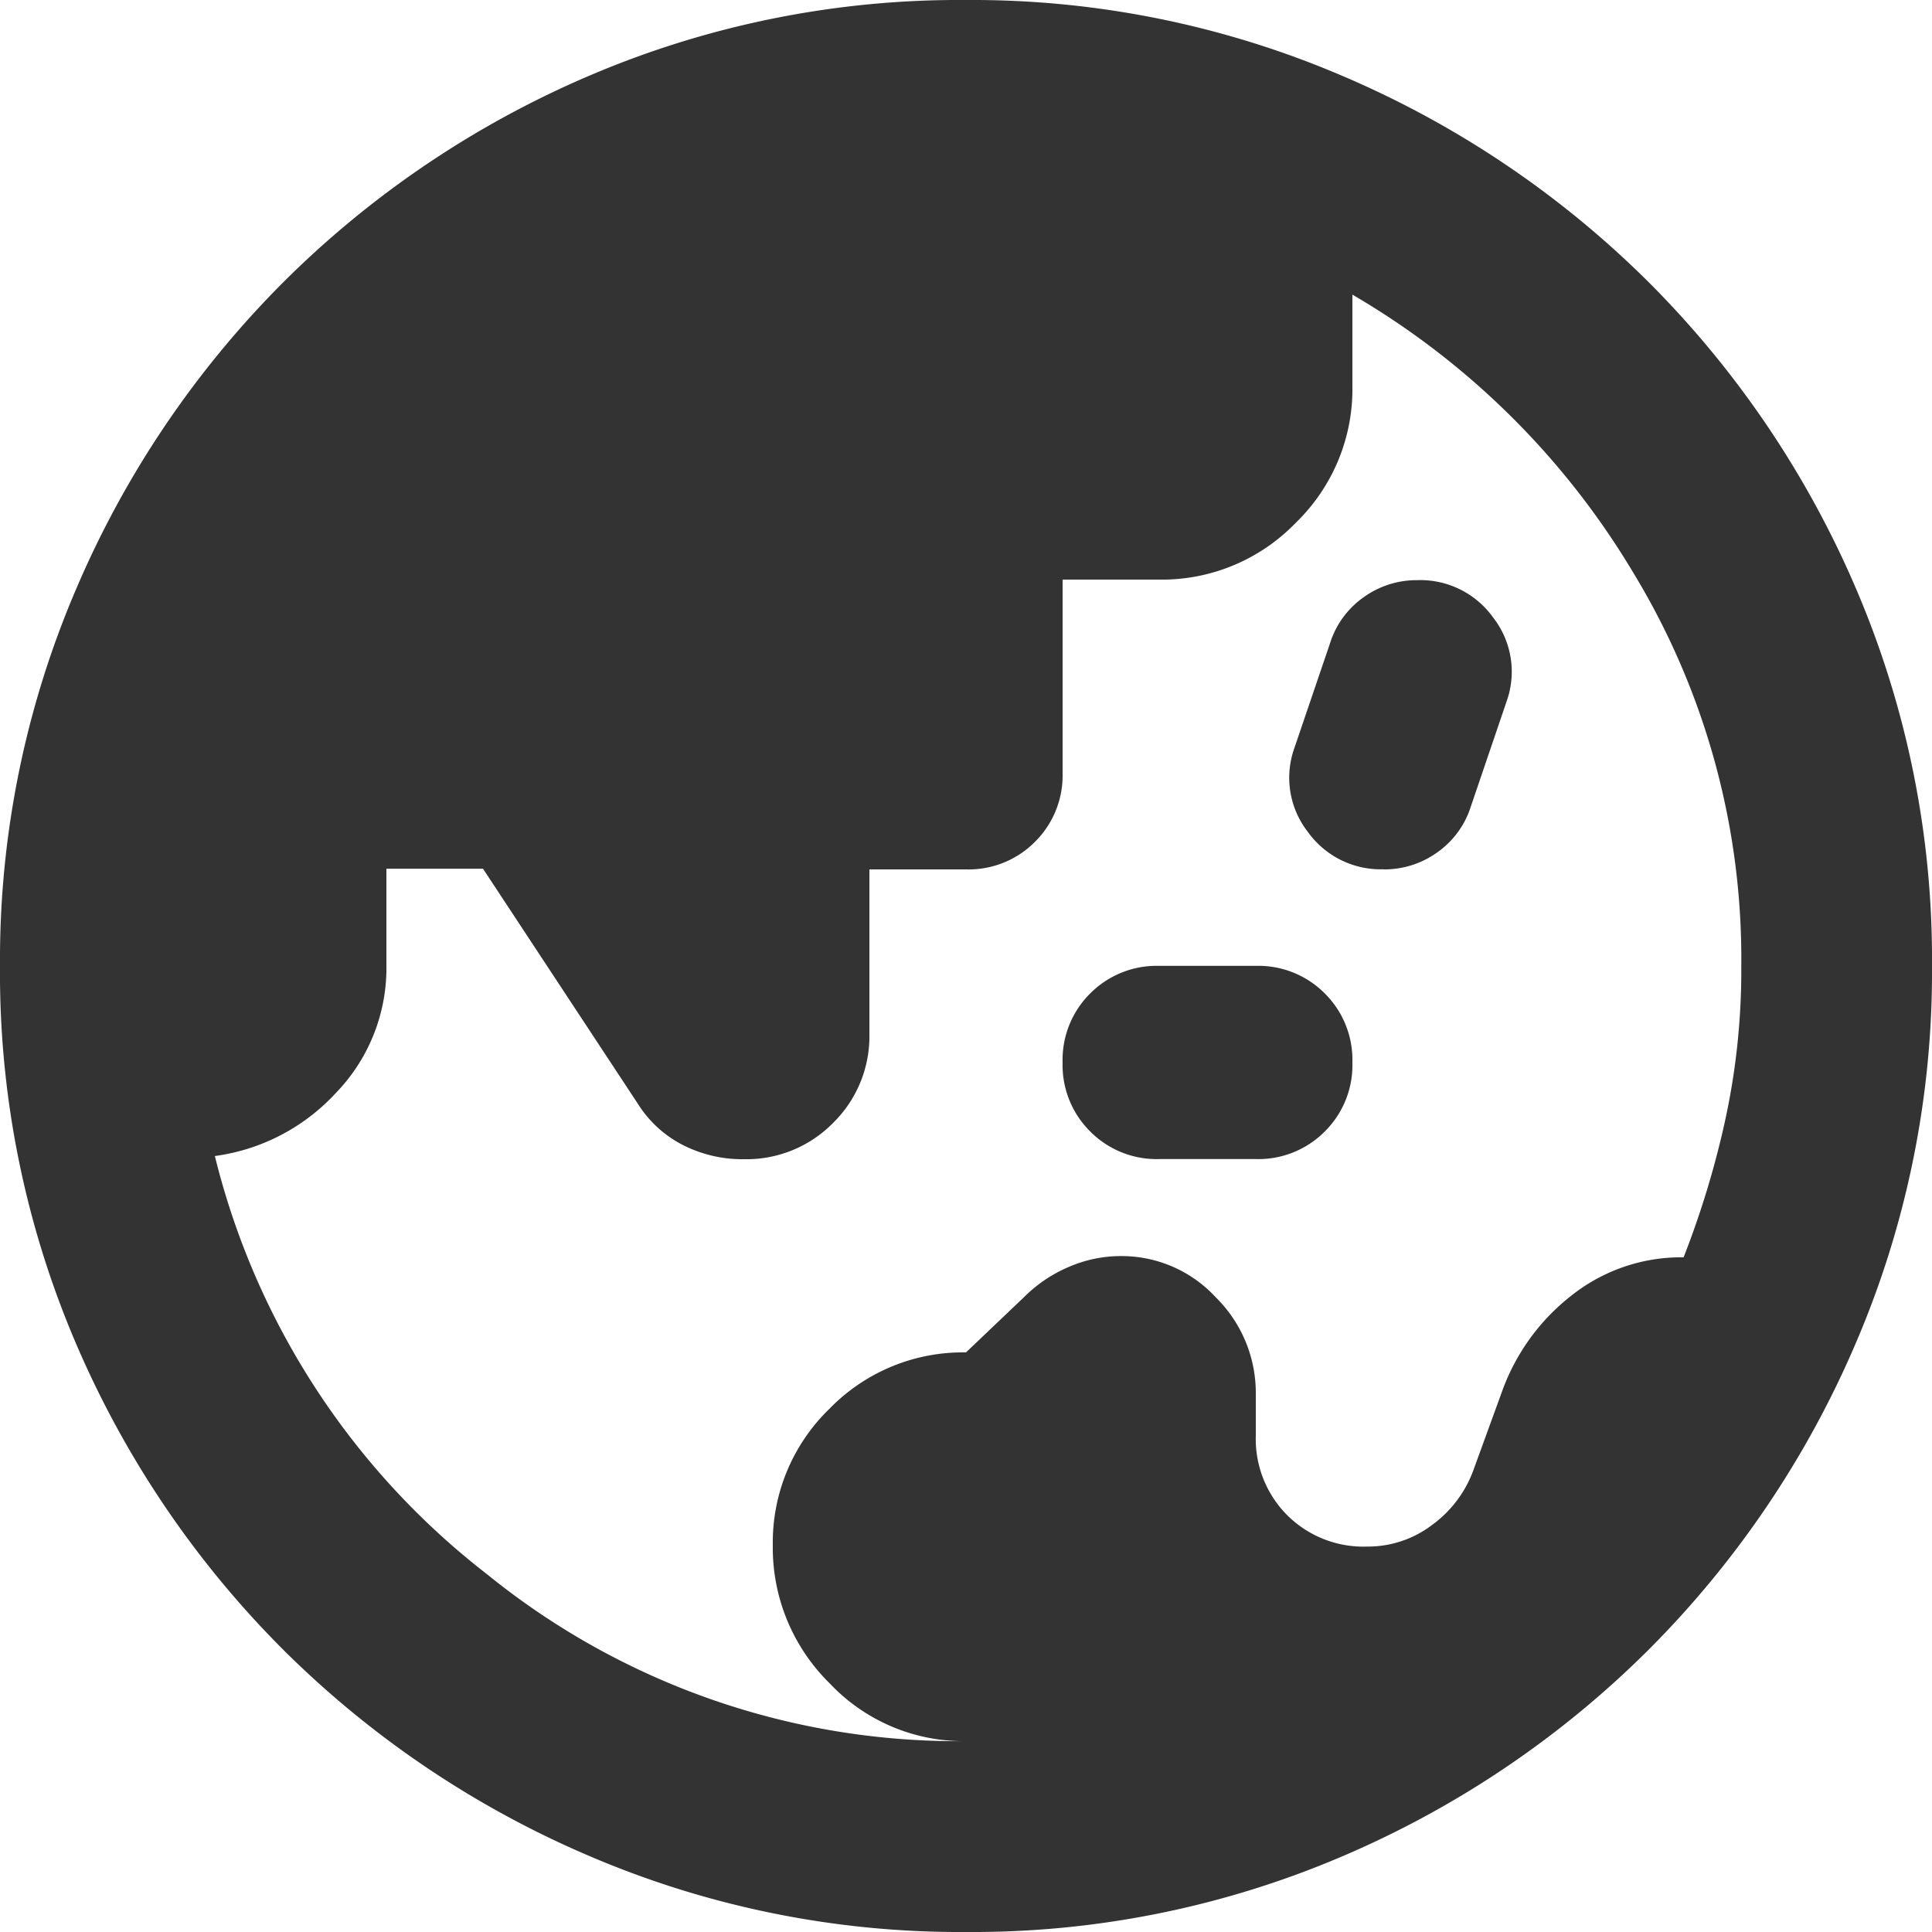 <svg xmlns="http://www.w3.org/2000/svg" width="14" height="14" viewBox="0 0 14 14">
  <path id="globe_asia_24dp_E8EAED_FILL0_wght400_GRAD0_opsz24" d="M79-867.383a1.334,1.334,0,0,1-.989-.42,1.377,1.377,0,0,1-.411-1,1.348,1.348,0,0,1,.411-.989A1.348,1.348,0,0,1,79-870.2l.42-.4a1.024,1.024,0,0,1,.324-.219.947.947,0,0,1,.376-.079.929.929,0,0,1,.691.3.972.972,0,0,1,.289.7v.3a.782.782,0,0,0,.228.578.782.782,0,0,0,.578.227.768.768,0,0,0,.472-.157.851.851,0,0,0,.3-.4l.21-.577a1.542,1.542,0,0,1,.507-.691,1.278,1.278,0,0,1,.805-.271,6.581,6.581,0,0,0,.306-1.015A5.11,5.11,0,0,0,84.618-873a5.385,5.385,0,0,0-.779-2.844,5.734,5.734,0,0,0-2.039-2.021v.665a1.348,1.348,0,0,1-.411.989,1.348,1.348,0,0,1-.989.411h-.7v1.4a.677.677,0,0,1-.2.5.677.677,0,0,1-.5.2h-.7v1.19a.88.88,0,0,1-.263.647.88.88,0,0,1-.647.263.949.949,0,0,1-.446-.105.836.836,0,0,1-.324-.3l-1.12-1.7h-.7v.7a1.3,1.3,0,0,1-.368.927,1.456,1.456,0,0,1-.875.455,5.491,5.491,0,0,0,1.969,3.028A5.415,5.415,0,0,0,79-867.383Zm1.4-4.218a.677.677,0,0,1-.5-.2.677.677,0,0,1-.2-.5.677.677,0,0,1,.2-.5.678.678,0,0,1,.5-.2h.7a.678.678,0,0,1,.5.2.678.678,0,0,1,.2.5.677.677,0,0,1-.2.5.677.677,0,0,1-.5.2Zm1.628-2.1a.649.649,0,0,1-.551-.271.638.638,0,0,1-.1-.6l.262-.77a.642.642,0,0,1,.245-.332.657.657,0,0,1,.385-.122.649.649,0,0,1,.551.271.638.638,0,0,1,.1.6l-.262.77a.643.643,0,0,1-.245.333A.657.657,0,0,1,82.028-873.7ZM79-866a6.816,6.816,0,0,1-2.73-.551,7.07,7.07,0,0,1-2.223-1.5,7.069,7.069,0,0,1-1.5-2.222A6.816,6.816,0,0,1,72-873a6.816,6.816,0,0,1,.551-2.73,7.069,7.069,0,0,1,1.5-2.223,7.07,7.07,0,0,1,2.223-1.5A6.816,6.816,0,0,1,79-880a6.816,6.816,0,0,1,2.73.551,7.07,7.07,0,0,1,2.223,1.5,7.069,7.069,0,0,1,1.5,2.223A6.816,6.816,0,0,1,86-873a6.816,6.816,0,0,1-.551,2.73,7.069,7.069,0,0,1-1.5,2.222,7.07,7.07,0,0,1-2.223,1.5A6.816,6.816,0,0,1,79-866Z" transform="translate(-72 880)" fill="#333"/>
</svg>

